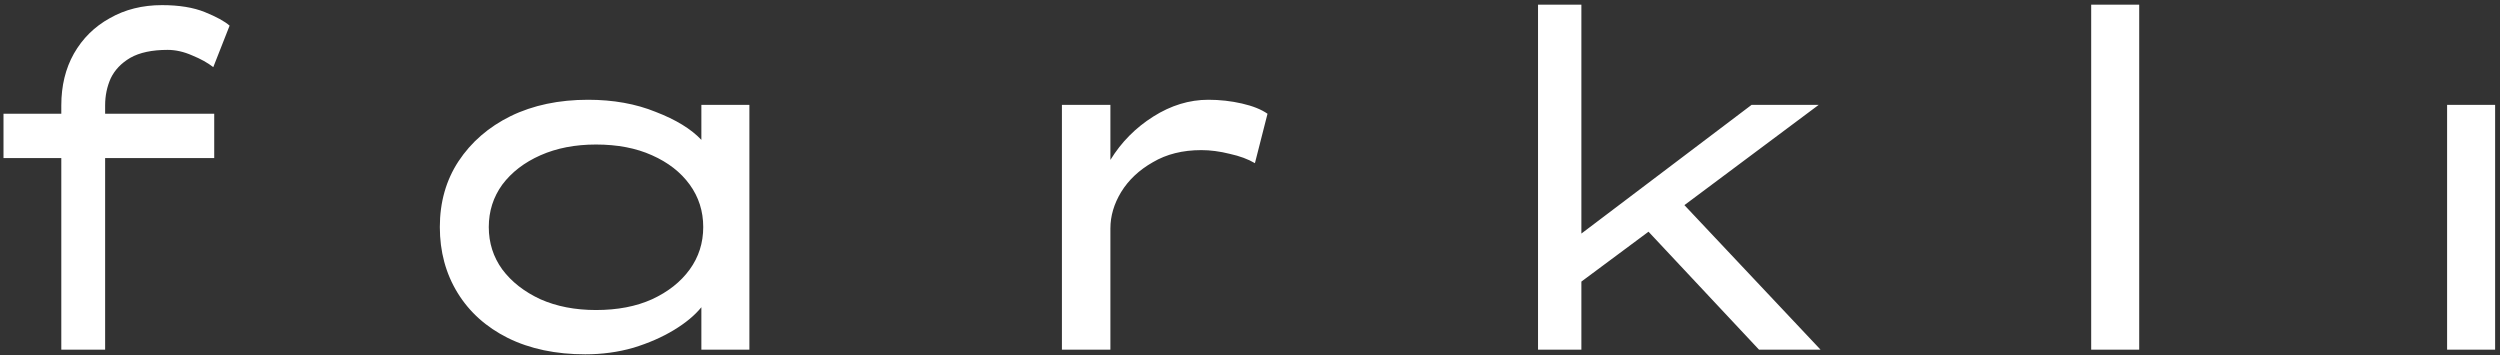 <svg width="429" height="61" viewBox="0 0 429 61" fill="none" xmlns="http://www.w3.org/2000/svg">
<rect x="0" y="0" width="429" height="61" fill="#333333" stroke="none"/>
<path d="M36.76 27.12H18.04V60H10.52V27.12H0.6V19.52H10.52V18.08C10.52 14.72 11.24 11.76 12.68 9.2C14.173 6.587 16.227 4.56 18.84 3.12C21.453 1.627 24.44 0.88 27.8 0.88C30.733 0.88 33.187 1.28 35.16 2.08C37.133 2.88 38.547 3.653 39.4 4.4L36.6 11.52C35.64 10.773 34.44 10.107 33 9.52C31.56 8.88 30.147 8.56 28.76 8.56C26.093 8.56 23.96 9.013 22.36 9.92C20.813 10.827 19.693 12 19 13.44C18.36 14.88 18.04 16.427 18.04 18.08V19.52H36.76V27.12ZM128.595 18V60H120.355V52.72C119.235 54.107 117.662 55.413 115.635 56.64C113.608 57.867 111.288 58.88 108.675 59.68C106.062 60.427 103.315 60.8 100.435 60.8C95.368 60.8 90.942 59.867 87.155 58C83.422 56.133 80.542 53.547 78.515 50.24C76.488 46.933 75.475 43.173 75.475 38.96C75.475 34.693 76.542 30.933 78.675 27.68C80.862 24.373 83.848 21.787 87.635 19.92C91.475 18.053 95.902 17.12 100.915 17.12C105.235 17.12 109.102 17.813 112.515 19.2C115.982 20.533 118.595 22.133 120.355 24V18H128.595ZM102.275 53.2C105.955 53.2 109.155 52.587 111.875 51.36C114.648 50.08 116.808 48.373 118.355 46.24C119.902 44.107 120.675 41.68 120.675 38.96C120.675 36.24 119.902 33.813 118.355 31.68C116.808 29.547 114.648 27.867 111.875 26.64C109.155 25.413 105.955 24.8 102.275 24.8C98.702 24.8 95.528 25.413 92.755 26.64C89.982 27.867 87.795 29.547 86.195 31.68C84.648 33.813 83.875 36.24 83.875 38.96C83.875 41.68 84.648 44.107 86.195 46.24C87.795 48.373 89.982 50.08 92.755 51.36C95.528 52.587 98.702 53.2 102.275 53.2ZM215.345 28C214.172 27.307 212.732 26.773 211.025 26.4C209.318 25.973 207.692 25.76 206.145 25.76C202.945 25.76 200.172 26.453 197.825 27.84C195.478 29.173 193.665 30.88 192.385 32.96C191.158 34.987 190.545 37.067 190.545 39.2V60H182.225V18H190.545V27.44C192.412 24.4 194.865 21.92 197.905 20C200.945 18.08 204.092 17.12 207.345 17.12C209.318 17.12 211.238 17.333 213.105 17.76C214.972 18.187 216.438 18.773 217.505 19.52L215.345 28ZM263.925 60V0.8H271.365V40.08L300.565 18H312.085L289.045 35.2L312.405 60H301.845L282.885 39.76L271.365 48.32V60H263.925ZM358.847 60V0.8H367.087V60H358.847ZM428.162 60H419.922V18H428.162V60Z" fill="white"/>
</svg>
